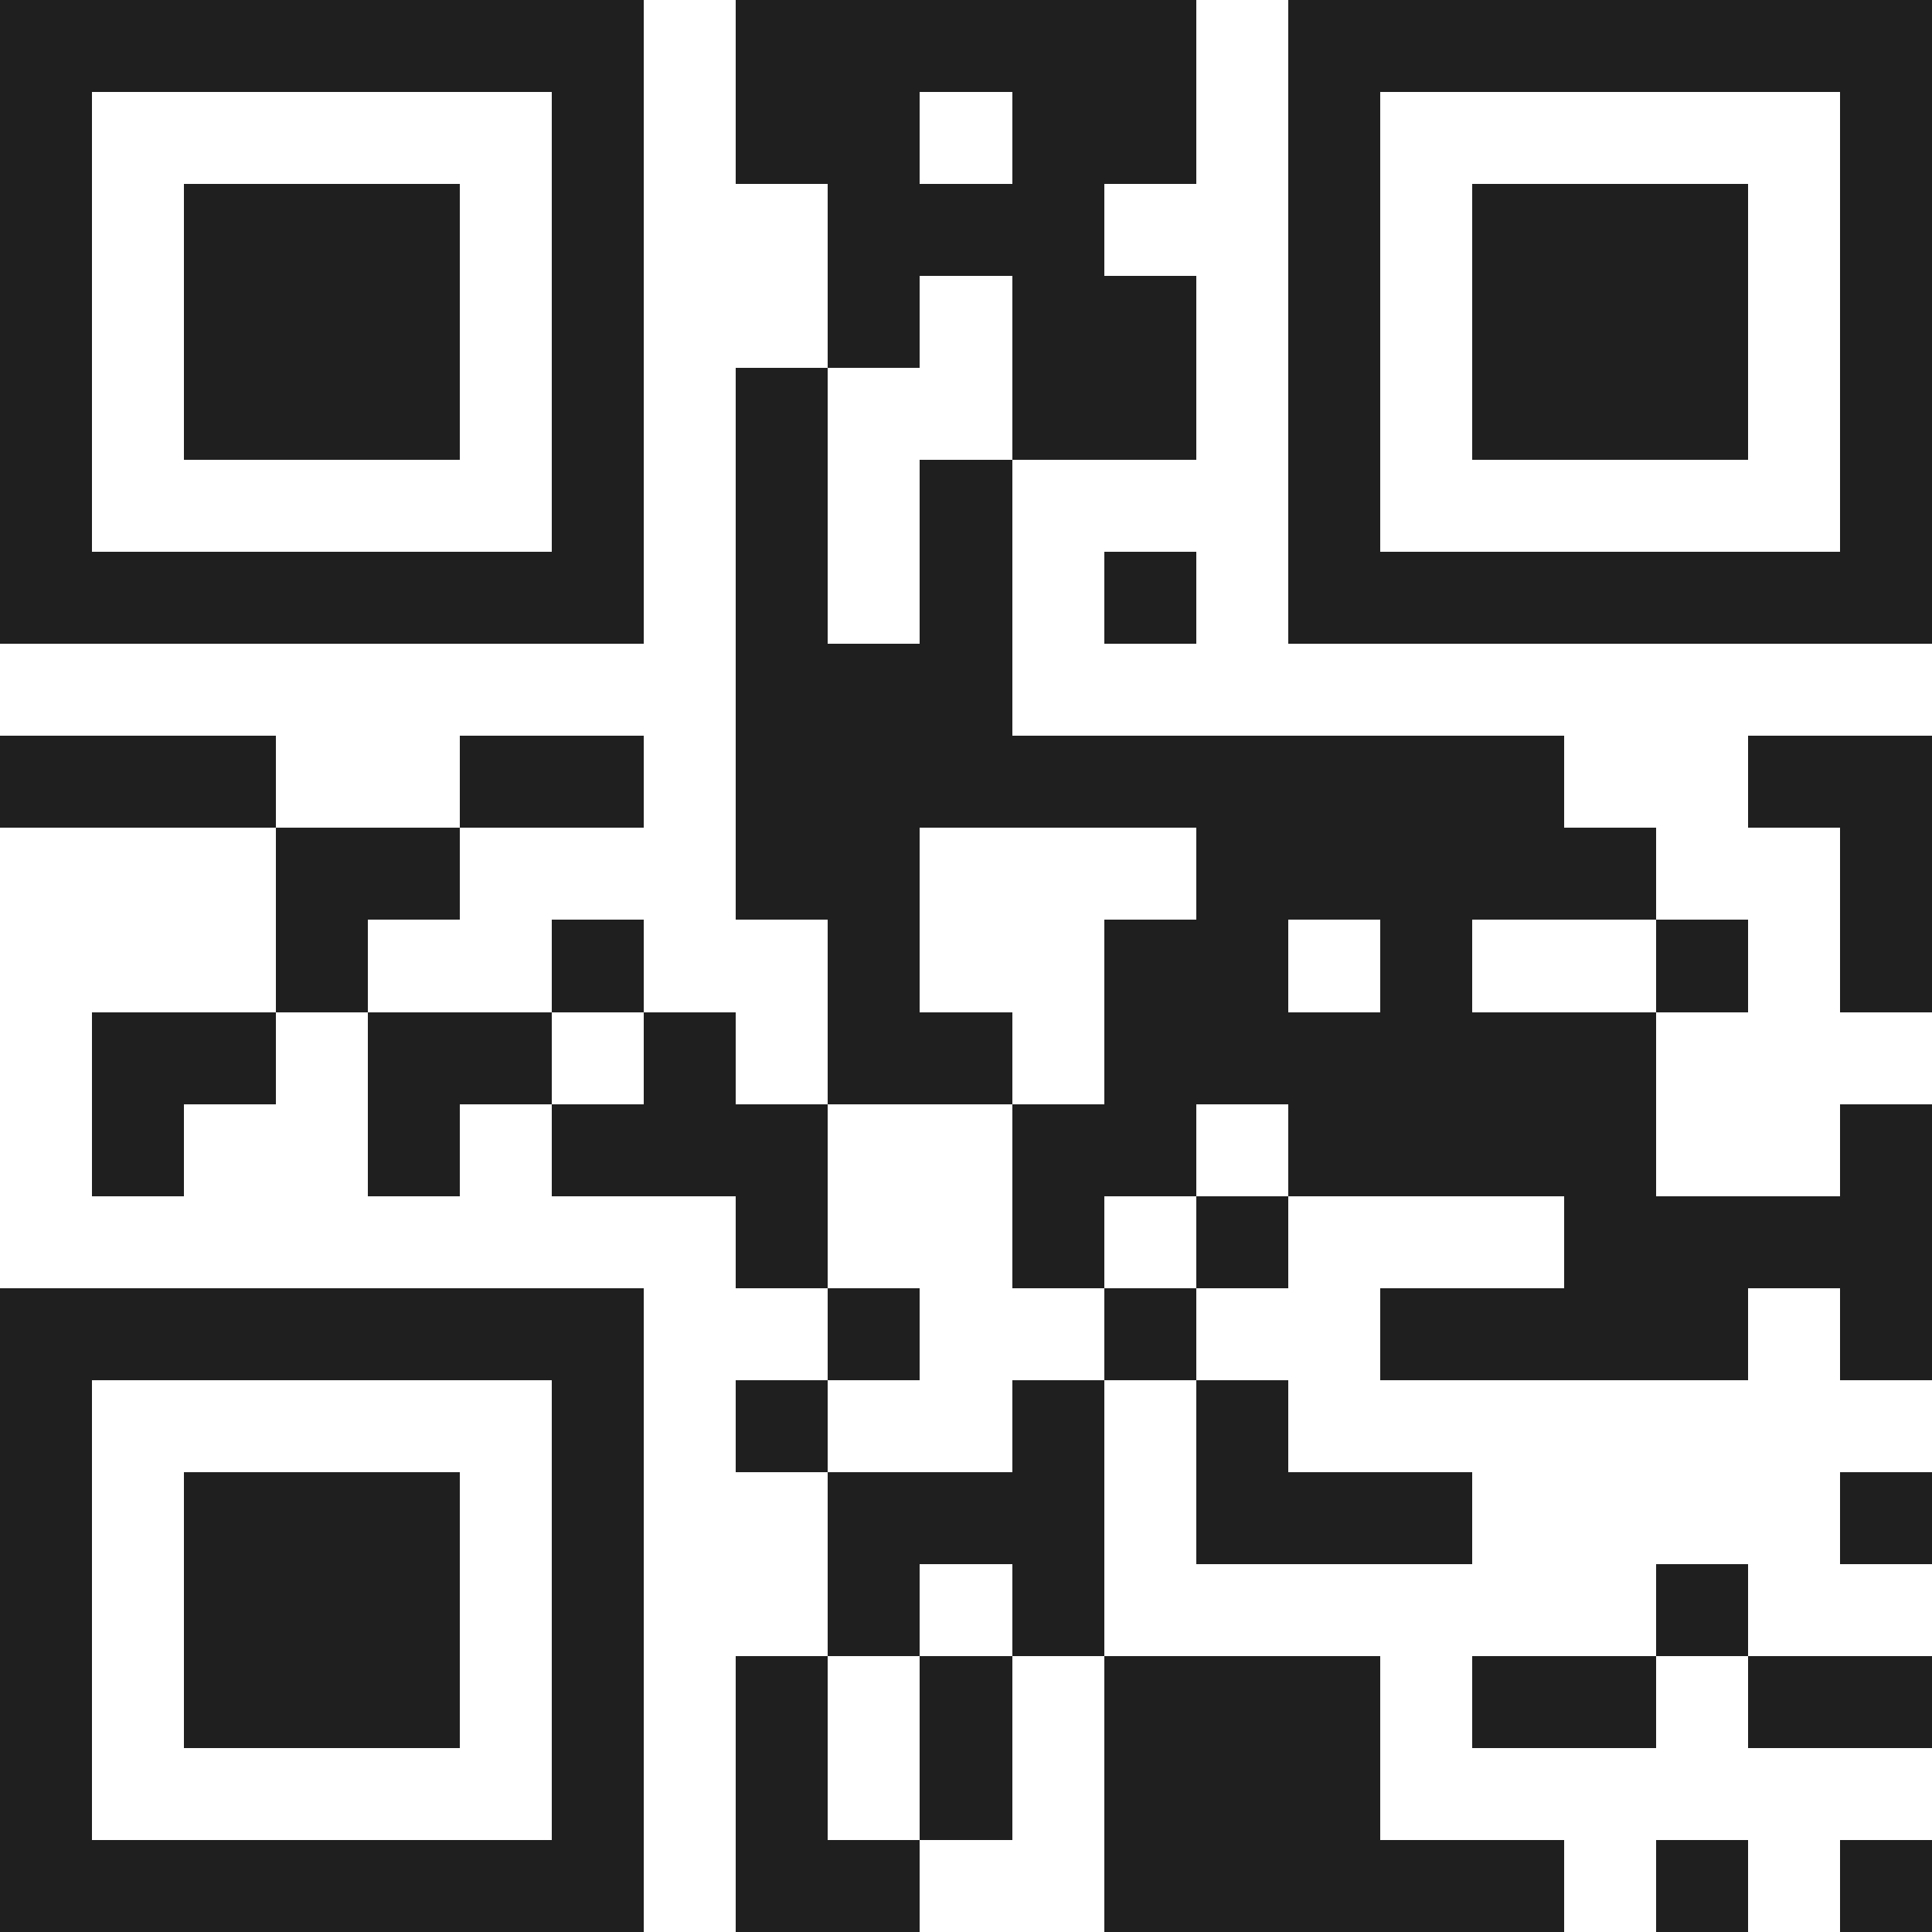 <svg xmlns="http://www.w3.org/2000/svg" viewBox="0 0 21 21" shape-rendering="crispEdges"><path fill="#ffffff" d="M0 0h21v21H0z"/><path stroke="#1f1f1f" d="M0 0.5h7m1 0h5m1 0h7M0 1.5h1m5 0h1m1 0h2m1 0h2m1 0h1m5 0h1M0 2.5h1m1 0h3m1 0h1m2 0h3m2 0h1m1 0h3m1 0h1M0 3.5h1m1 0h3m1 0h1m2 0h1m1 0h2m1 0h1m1 0h3m1 0h1M0 4.5h1m1 0h3m1 0h1m1 0h1m2 0h2m1 0h1m1 0h3m1 0h1M0 5.5h1m5 0h1m1 0h1m1 0h1m3 0h1m5 0h1M0 6.5h7m1 0h1m1 0h1m1 0h1m1 0h7M8 7.5h3M0 8.5h3m2 0h2m1 0h9m2 0h2M3 9.5h2m3 0h2m3 0h5m2 0h1M3 10.5h1m2 0h1m2 0h1m2 0h2m1 0h1m2 0h1m1 0h1M1 11.5h2m1 0h2m1 0h1m1 0h2m1 0h6M1 12.5h1m2 0h1m1 0h3m2 0h2m1 0h4m2 0h1M8 13.5h1m2 0h1m1 0h1m3 0h4M0 14.5h7m2 0h1m2 0h1m2 0h4m1 0h1M0 15.5h1m5 0h1m1 0h1m2 0h1m1 0h1M0 16.5h1m1 0h3m1 0h1m2 0h3m1 0h3m4 0h1M0 17.5h1m1 0h3m1 0h1m2 0h1m1 0h1m6 0h1M0 18.5h1m1 0h3m1 0h1m1 0h1m1 0h1m1 0h3m1 0h2m1 0h2M0 19.5h1m5 0h1m1 0h1m1 0h1m1 0h3M0 20.5h7m1 0h2m2 0h5m1 0h1m1 0h1"/></svg>

